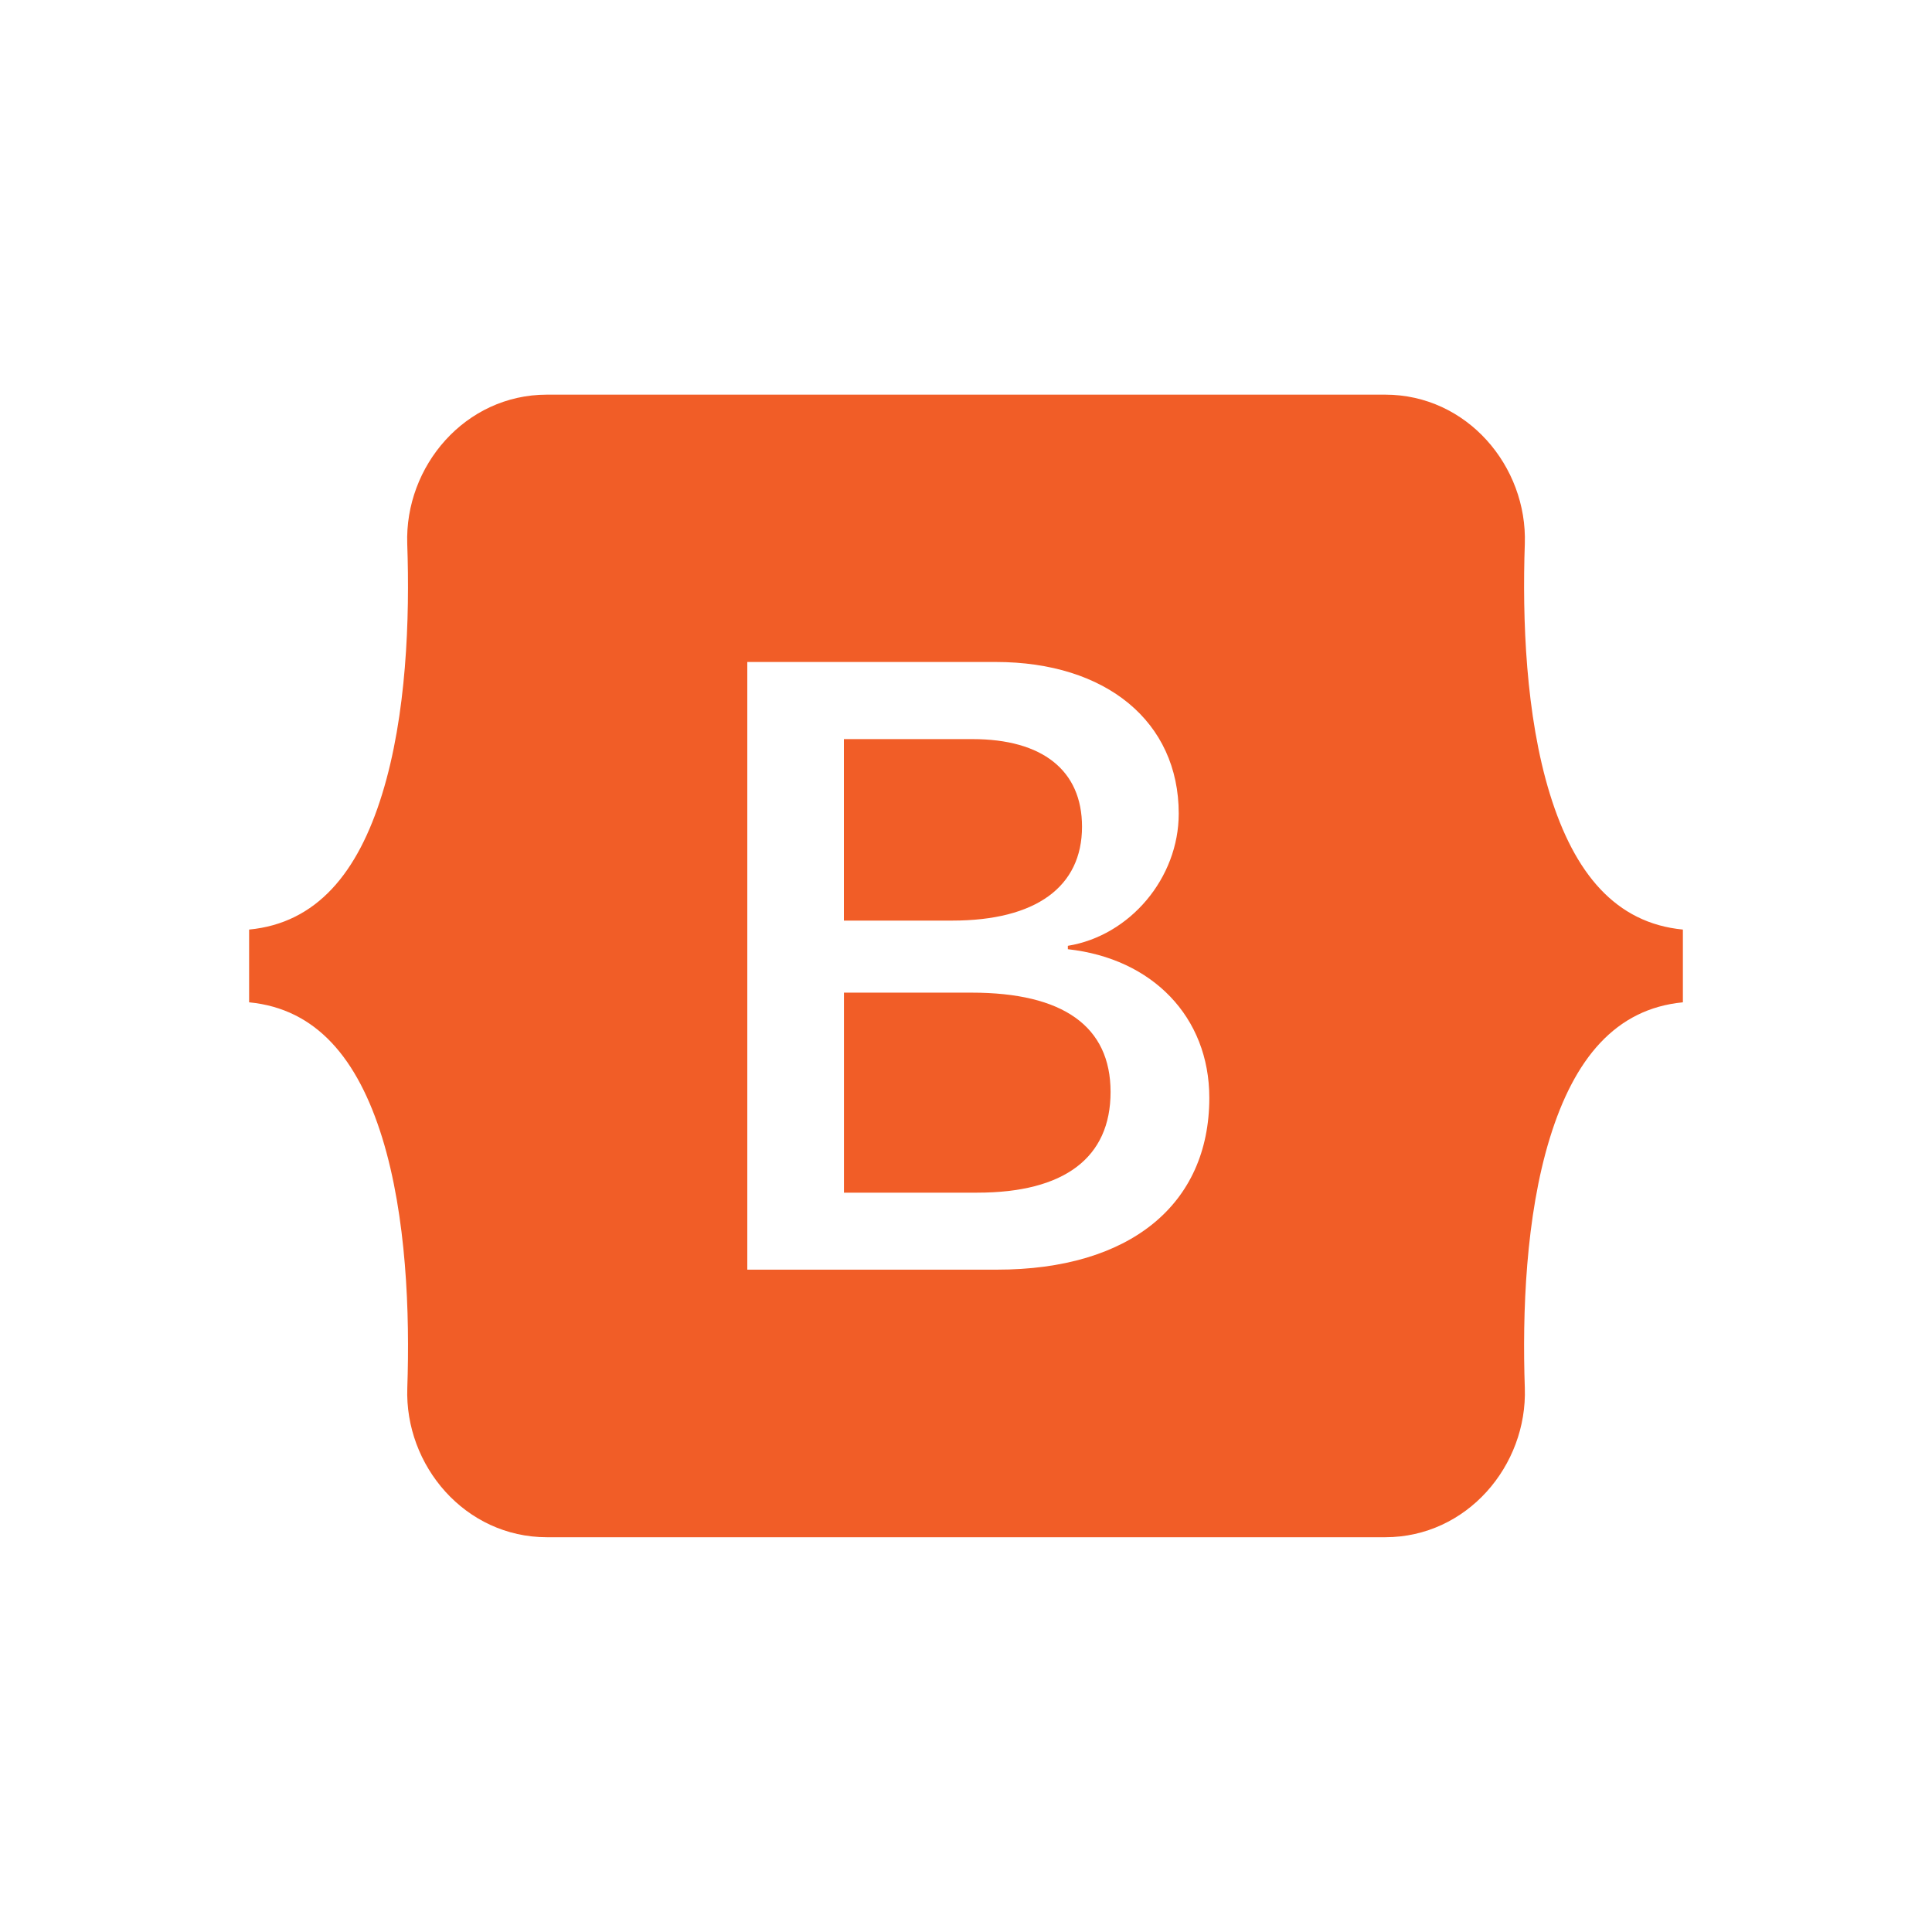 <svg alt="Bootstrap" width="100" height="100" viewBox="0 0 100 100" fill="none" xmlns="http://www.w3.org/2000/svg">
<path d="M49.289 47.65H43.68V38.256H50.334C53.952 38.256 56.005 39.87 56.005 42.789C56.005 45.906 53.615 47.65 49.283 47.65H49.289ZM50.291 51.379H43.683V61.732H50.581C55.093 61.732 57.483 59.923 57.483 56.521C57.483 53.12 55.025 51.379 50.291 51.379ZM87.106 48.114V51.88C83.618 52.214 81.487 54.799 80.223 58.893C78.964 62.971 78.791 67.975 78.924 71.837C79.063 75.856 75.931 79.567 71.698 79.567H28.309C24.072 79.567 20.94 75.856 21.082 71.837C21.215 67.975 21.042 62.971 19.784 58.893C18.516 54.799 16.382 52.214 12.894 51.88V48.114C16.382 47.78 18.519 45.195 19.78 41.101C21.042 37.022 21.215 32.019 21.079 28.157C20.94 24.137 24.072 20.427 28.309 20.427H71.698C75.934 20.427 79.063 24.137 78.924 28.157C78.791 32.019 78.964 37.022 80.223 41.101C81.487 45.195 83.618 47.78 87.106 48.114ZM62.594 56.824C62.594 52.638 59.648 49.61 55.272 49.131V48.955C58.488 48.432 61.011 45.445 61.011 42.112C61.011 37.359 57.26 34.264 51.543 34.264H38.68V65.717H51.608C58.466 65.717 62.594 62.359 62.594 56.824Z" fill="#F15D27"/>
</svg>